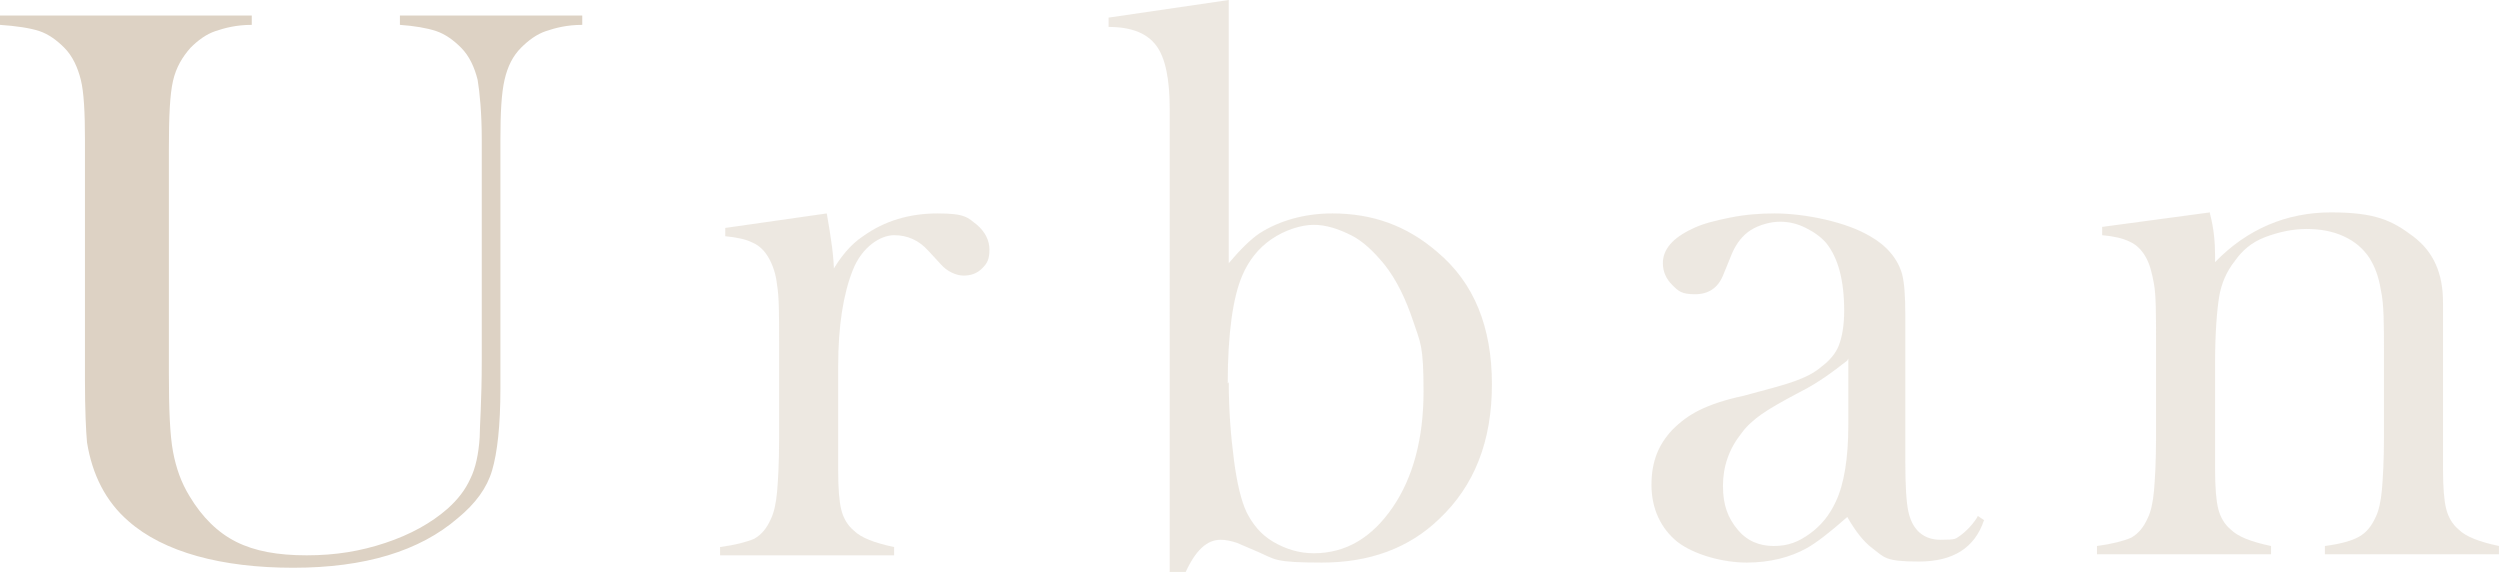 <?xml version="1.0" encoding="UTF-8"?>
<svg id="_レイヤー_2" xmlns="http://www.w3.org/2000/svg" version="1.1" viewBox="0 0 241.3 55.2">
  <!-- Generator: Adobe Illustrator 29.6.1, SVG Export Plug-In . SVG Version: 2.1.1 Build 9)  -->
  <defs>
    <style>
      .st0, .st1 {
        fill: #ddd2c4;
      }

      .st1 {
        isolation: isolate;
        opacity: .5;
      }
    </style>
  </defs>
  <g id="_レイヤー_2-2">
    <path class="st0" d="M24.3,1.5v.9c-1.5,0-2.6.3-3.5.6-.9.3-1.7.9-2.4,1.6-.8.9-1.4,1.9-1.7,3.2-.3,1.3-.4,3.4-.4,6.6v21.6c0,3.5.1,6,.4,7.6.3,1.6.8,3,1.6,4.3,1.2,2,2.7,3.5,4.5,4.4,1.8.9,4,1.3,6.8,1.3s5.2-.4,7.6-1.2,4.4-1.9,6-3.3c1-.9,1.7-1.8,2.2-2.9.5-1,.8-2.4.9-4,0-1,.2-3.5.2-7.4V13.5c0-2.6-.2-4.6-.4-5.8-.3-1.2-.8-2.3-1.6-3.1-.7-.7-1.5-1.3-2.4-1.6s-2.1-.5-3.5-.6v-.9h17.6v.9c-1.5,0-2.6.3-3.5.6-.9.3-1.7.9-2.4,1.6-.8.8-1.3,1.8-1.6,3.1-.3,1.3-.4,3.2-.4,5.8v24c0,3.6-.3,6.2-.8,7.9s-1.6,3.2-3.3,4.6c-3.7,3.2-9,4.8-15.9,4.8s-12.5-1.5-15.9-4.5c-2.2-1.9-3.5-4.5-4-7.6-.1-1.1-.2-3.1-.2-6.1V13.5c0-2.6-.1-4.6-.4-5.8s-.8-2.3-1.6-3.1c-.7-.7-1.5-1.3-2.4-1.6S1.5,2.5,0,2.4v-.9h24.3Z"/>
    <path class="st1" d="M80.2,26.4c.9-1.6,1.9-2.8,3.1-3.6,2.1-1.5,4.5-2.2,7.2-2.2s2.9.4,3.8,1.1c.8.7,1.2,1.5,1.2,2.4s-.2,1.3-.7,1.8c-.5.5-1.1.7-1.8.7s-1.6-.4-2.2-1.1l-1.2-1.3c-.9-1-2-1.5-3.3-1.5s-3.1,1.1-4,3.4-1.4,5.3-1.4,9.3v10c0,1.7.1,3,.3,3.8.2.8.6,1.5,1.2,2,.7.7,2,1.2,3.9,1.6v.8h-16.8v-.8c1.5-.2,2.6-.5,3.3-.8.7-.4,1.2-1,1.6-1.9.3-.6.5-1.5.6-2.6s.2-2.9.2-5.1v-9.4c0-2.6,0-4.4-.2-5.5-.1-1-.4-1.9-.8-2.6-.4-.7-.9-1.2-1.6-1.5-.6-.3-1.5-.5-2.6-.6v-.8l9.8-1.4c.4,2.3.7,4.2.7,5.9Z"/>
    <path class="st1" d="M118.6,25.4c1.1-1.3,2.1-2.3,3-2.9,1.9-1.2,4.3-1.9,7-1.9,3.9,0,7.2,1.2,10.1,3.7,3.6,3,5.3,7.3,5.3,12.8s-1.7,9.8-5.1,13c-2.9,2.8-6.7,4.2-11.3,4.2s-4.5-.3-6.1-1l-2.1-.9c-.6-.2-1.1-.3-1.6-.3-1.3,0-2.4,1-3.4,3.2h-1.5V10.5c0-2.8-.4-4.9-1.3-6.1s-2.4-1.8-4.6-1.8v-.9L118.6,0v25.4h0ZM118.6,36.9c0,2.7.2,5.2.5,7.5.3,2.3.7,3.9,1.2,5,.6,1.2,1.4,2.2,2.6,2.9s2.5,1.1,3.9,1.1c3.1,0,5.6-1.5,7.6-4.4s3-6.7,3-11.2-.3-4.7-1-6.8-1.6-4-2.8-5.5c-1-1.2-2-2.2-3.2-2.8-1.2-.6-2.4-1-3.6-1s-2.8.5-4.1,1.4c-1.3.9-2.2,2.1-2.8,3.5-.9,2.1-1.4,5.6-1.4,10.4h0Z"/>
    <path class="st1" d="M190.9,49.8l.6.4c-.9,2.7-3,4-6.3,4s-3.3-.4-4.5-1.3c-.8-.6-1.6-1.6-2.4-3-1.7,1.5-3,2.5-3.9,3-1.6.9-3.6,1.4-5.8,1.4s-5-.7-6.7-2c-1.6-1.3-2.5-3.2-2.5-5.5s.7-3.9,2-5.3c.8-.8,1.6-1.4,2.6-1.9s2.4-1,4.3-1.4c2.2-.6,3.8-1,4.9-1.4s1.9-.8,2.6-1.4c.8-.6,1.4-1.3,1.7-2.1.3-.8.5-1.9.5-3.3,0-3-.6-5.1-1.7-6.5-.5-.6-1.2-1.1-2-1.5-.8-.4-1.6-.6-2.5-.6s-2,.3-2.8.8c-.8.5-1.4,1.3-1.8,2.2l-.9,2.2c-.5,1.2-1.4,1.8-2.7,1.8s-1.6-.3-2.2-.9-.9-1.3-.9-2.1c0-1.3.9-2.4,2.8-3.3,1-.5,2.2-.8,3.7-1.1,1.5-.3,2.9-.4,4.3-.4s3.2.2,4.9.6,3.1.9,4.3,1.6c1.6.9,2.7,2.2,3.1,3.7.2.8.3,2,.3,3.9v14.1c0,2.4.1,4,.3,4.9.4,1.8,1.5,2.7,3.1,2.7s1.4-.1,1.9-.4c.4-.3,1-.8,1.6-1.7h0ZM178.3,34.8c-1.4,1.1-2.9,2.2-4.5,3-1.9,1-3.1,1.7-3.8,2.2-.7.5-1.4,1.1-1.9,1.8-1.2,1.5-1.8,3.2-1.8,5.1s.5,3.1,1.4,4.2c.9,1.1,2.1,1.6,3.5,1.6s2.4-.4,3.5-1.2c1.1-.8,1.9-1.8,2.5-3.1.8-1.7,1.2-4.2,1.2-7.4v-6.4h0Z"/>
    <path class="st1" d="M213.3,20.6c.4,1.5.5,2.9.5,4.1v.6c3.1-3.2,6.9-4.8,11.2-4.8s5.9.8,7.9,2.3c2,1.5,2.9,3.6,2.9,6.4v16.1c0,1.7.1,3,.3,3.8s.6,1.5,1.2,2c.7.7,2,1.2,3.9,1.6v.8h-16.8v-.8c1.5-.2,2.6-.5,3.3-.9s1.2-1,1.6-1.9c.3-.6.5-1.5.6-2.6s.2-2.9.2-5.1v-8.1c0-2.8,0-4.8-.3-6.1-.2-1.3-.6-2.3-1.1-3.1-.6-.9-1.4-1.6-2.5-2.1s-2.3-.7-3.6-.7-2.7.3-4,.8-2.2,1.3-2.9,2.3c-.8,1-1.3,2.2-1.5,3.4s-.4,3.4-.4,6.4v10.3c0,1.7.1,3,.3,3.8.2.8.6,1.5,1.2,2,.7.7,2,1.2,3.9,1.6v.8h-16.8v-.8c1.5-.2,2.6-.5,3.3-.8.7-.4,1.2-1,1.6-1.9.3-.6.5-1.5.6-2.6s.2-2.9.2-5.1v-9.4c0-2.6,0-4.4-.2-5.5s-.4-1.9-.8-2.6c-.4-.7-.9-1.2-1.6-1.5-.6-.3-1.5-.5-2.6-.6v-.8l10.4-1.4h0Z"/>
  </g>
</svg>